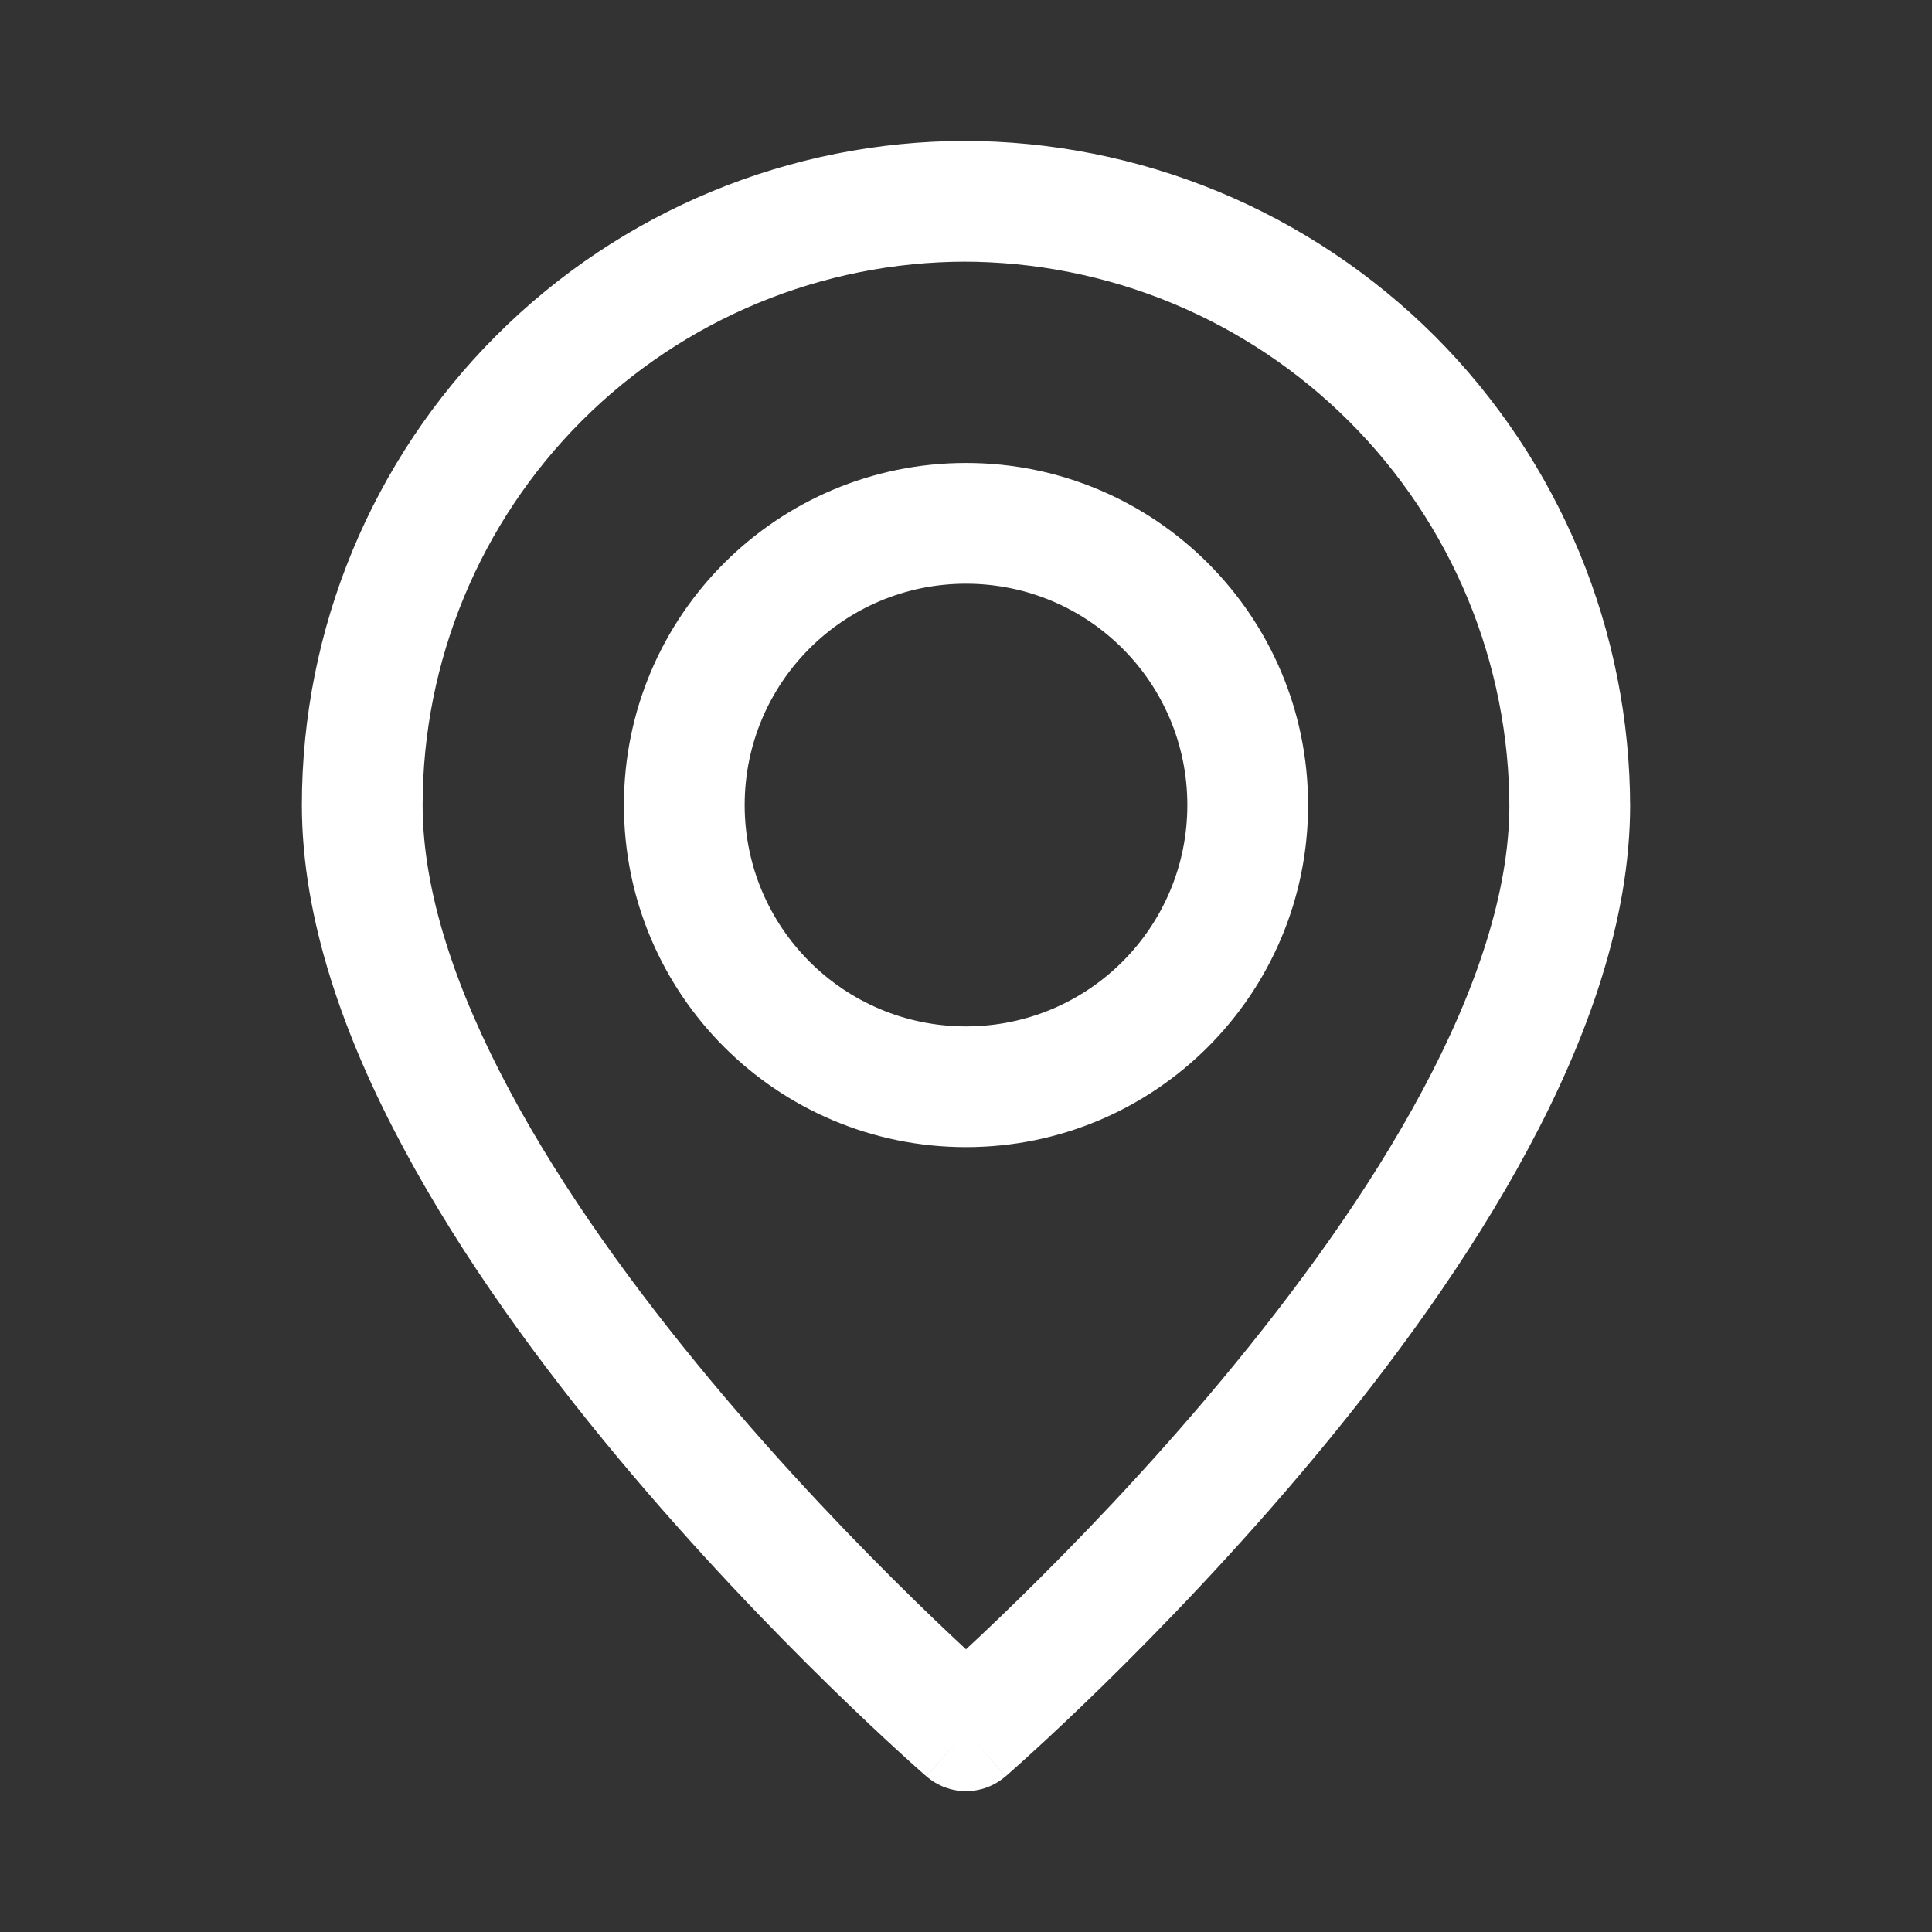 <svg width="16" height="16" viewBox="0 0 16 16" fill="none" xmlns="http://www.w3.org/2000/svg">
<rect x="0" y="0" width="16" height="16" fill="#333333" stroke="none"/>
<path d="M13.5 6.667C13.5 6.391 13.276 6.167 13 6.167C12.724 6.167 12.5 6.391 12.5 6.667H13.5ZM8 14.334L7.673 14.711C7.86 14.874 8.14 14.874 8.327 14.711L8 14.334ZM8 2.167C8.276 2.167 8.5 1.943 8.5 1.667C8.5 1.391 8.276 1.167 8 1.167V2.167ZM7.978 1.167C7.701 1.167 7.478 1.391 7.478 1.667C7.478 1.943 7.701 2.167 7.978 2.167V1.167ZM12.5 6.689C12.5 6.966 12.724 7.189 13 7.189C13.276 7.189 13.5 6.966 13.5 6.689H12.5ZM9.833 6.667C9.833 7.68 9.013 8.5 8 8.5V9.5C9.565 9.5 10.833 8.232 10.833 6.667H9.833ZM8 8.5C6.987 8.5 6.167 7.68 6.167 6.667H5.167C5.167 8.232 6.435 9.5 8 9.5V8.5ZM6.167 6.667C6.167 5.654 6.987 4.834 8 4.834V3.834C6.435 3.834 5.167 5.102 5.167 6.667H6.167ZM8 4.834C9.013 4.834 9.833 5.654 9.833 6.667H10.833C10.833 5.102 9.565 3.834 8 3.834V4.834ZM12.5 6.667C12.5 7.383 12.228 8.194 11.778 9.035C11.331 9.87 10.728 10.695 10.116 11.43C9.505 12.164 8.892 12.797 8.432 13.247C8.202 13.472 8.011 13.65 7.877 13.772C7.811 13.833 7.759 13.879 7.724 13.911C7.706 13.926 7.693 13.938 7.685 13.945C7.68 13.949 7.677 13.952 7.675 13.954C7.674 13.954 7.673 13.955 7.673 13.956C7.673 13.956 7.673 13.956 7.672 13.956C7.672 13.956 7.672 13.956 7.672 13.956C7.672 13.956 7.673 13.956 8 14.334C8.327 14.711 8.328 14.711 8.328 14.711C8.328 14.711 8.328 14.711 8.328 14.711C8.328 14.711 8.329 14.711 8.329 14.71C8.33 14.71 8.331 14.709 8.332 14.707C8.335 14.705 8.339 14.701 8.344 14.697C8.354 14.688 8.369 14.675 8.388 14.658C8.427 14.624 8.482 14.574 8.552 14.51C8.693 14.382 8.892 14.195 9.131 13.962C9.608 13.495 10.245 12.837 10.884 12.07C11.522 11.305 12.169 10.422 12.659 9.507C13.147 8.598 13.5 7.617 13.5 6.667H12.5ZM8 14.334C8.327 13.956 8.328 13.956 8.328 13.956C8.328 13.956 8.328 13.956 8.328 13.956C8.327 13.956 8.327 13.956 8.327 13.956C8.327 13.955 8.326 13.954 8.325 13.954C8.323 13.952 8.32 13.949 8.315 13.945C8.307 13.938 8.294 13.926 8.276 13.911C8.241 13.879 8.189 13.833 8.123 13.772C7.989 13.65 7.798 13.472 7.568 13.247C7.108 12.797 6.495 12.164 5.884 11.43C5.272 10.695 4.669 9.87 4.222 9.035C3.772 8.194 3.5 7.383 3.5 6.667H2.5C2.5 7.617 2.853 8.598 3.341 9.507C3.831 10.422 4.478 11.305 5.116 12.07C5.755 12.837 6.392 13.495 6.869 13.962C7.108 14.195 7.307 14.382 7.448 14.51C7.518 14.574 7.573 14.624 7.612 14.658C7.631 14.675 7.646 14.688 7.656 14.697C7.661 14.701 7.665 14.705 7.668 14.707C7.669 14.709 7.67 14.71 7.671 14.71C7.671 14.711 7.672 14.711 7.672 14.711C7.672 14.711 7.672 14.711 7.672 14.711C7.672 14.711 7.673 14.711 8 14.334ZM3.5 6.667C3.5 5.474 3.974 4.329 4.818 3.485L4.111 2.778C3.079 3.809 2.5 5.208 2.5 6.667H3.5ZM4.818 3.485C5.662 2.641 6.807 2.167 8 2.167V1.167C6.541 1.167 5.142 1.746 4.111 2.778L4.818 3.485ZM7.978 2.167C8.571 2.167 9.16 2.284 9.708 2.511L10.091 1.587C9.421 1.31 8.703 1.167 7.978 1.167V2.167ZM9.708 2.511C10.257 2.739 10.755 3.072 11.175 3.492L11.883 2.784C11.37 2.272 10.761 1.865 10.091 1.587L9.708 2.511ZM11.175 3.492C11.595 3.912 11.928 4.41 12.156 4.959L13.08 4.576C12.802 3.906 12.395 3.297 11.883 2.784L11.175 3.492ZM12.156 4.959C12.383 5.508 12.5 6.096 12.5 6.689H13.5C13.5 5.964 13.357 5.246 13.08 4.576L12.156 4.959Z" fill="white"/>
</svg>
